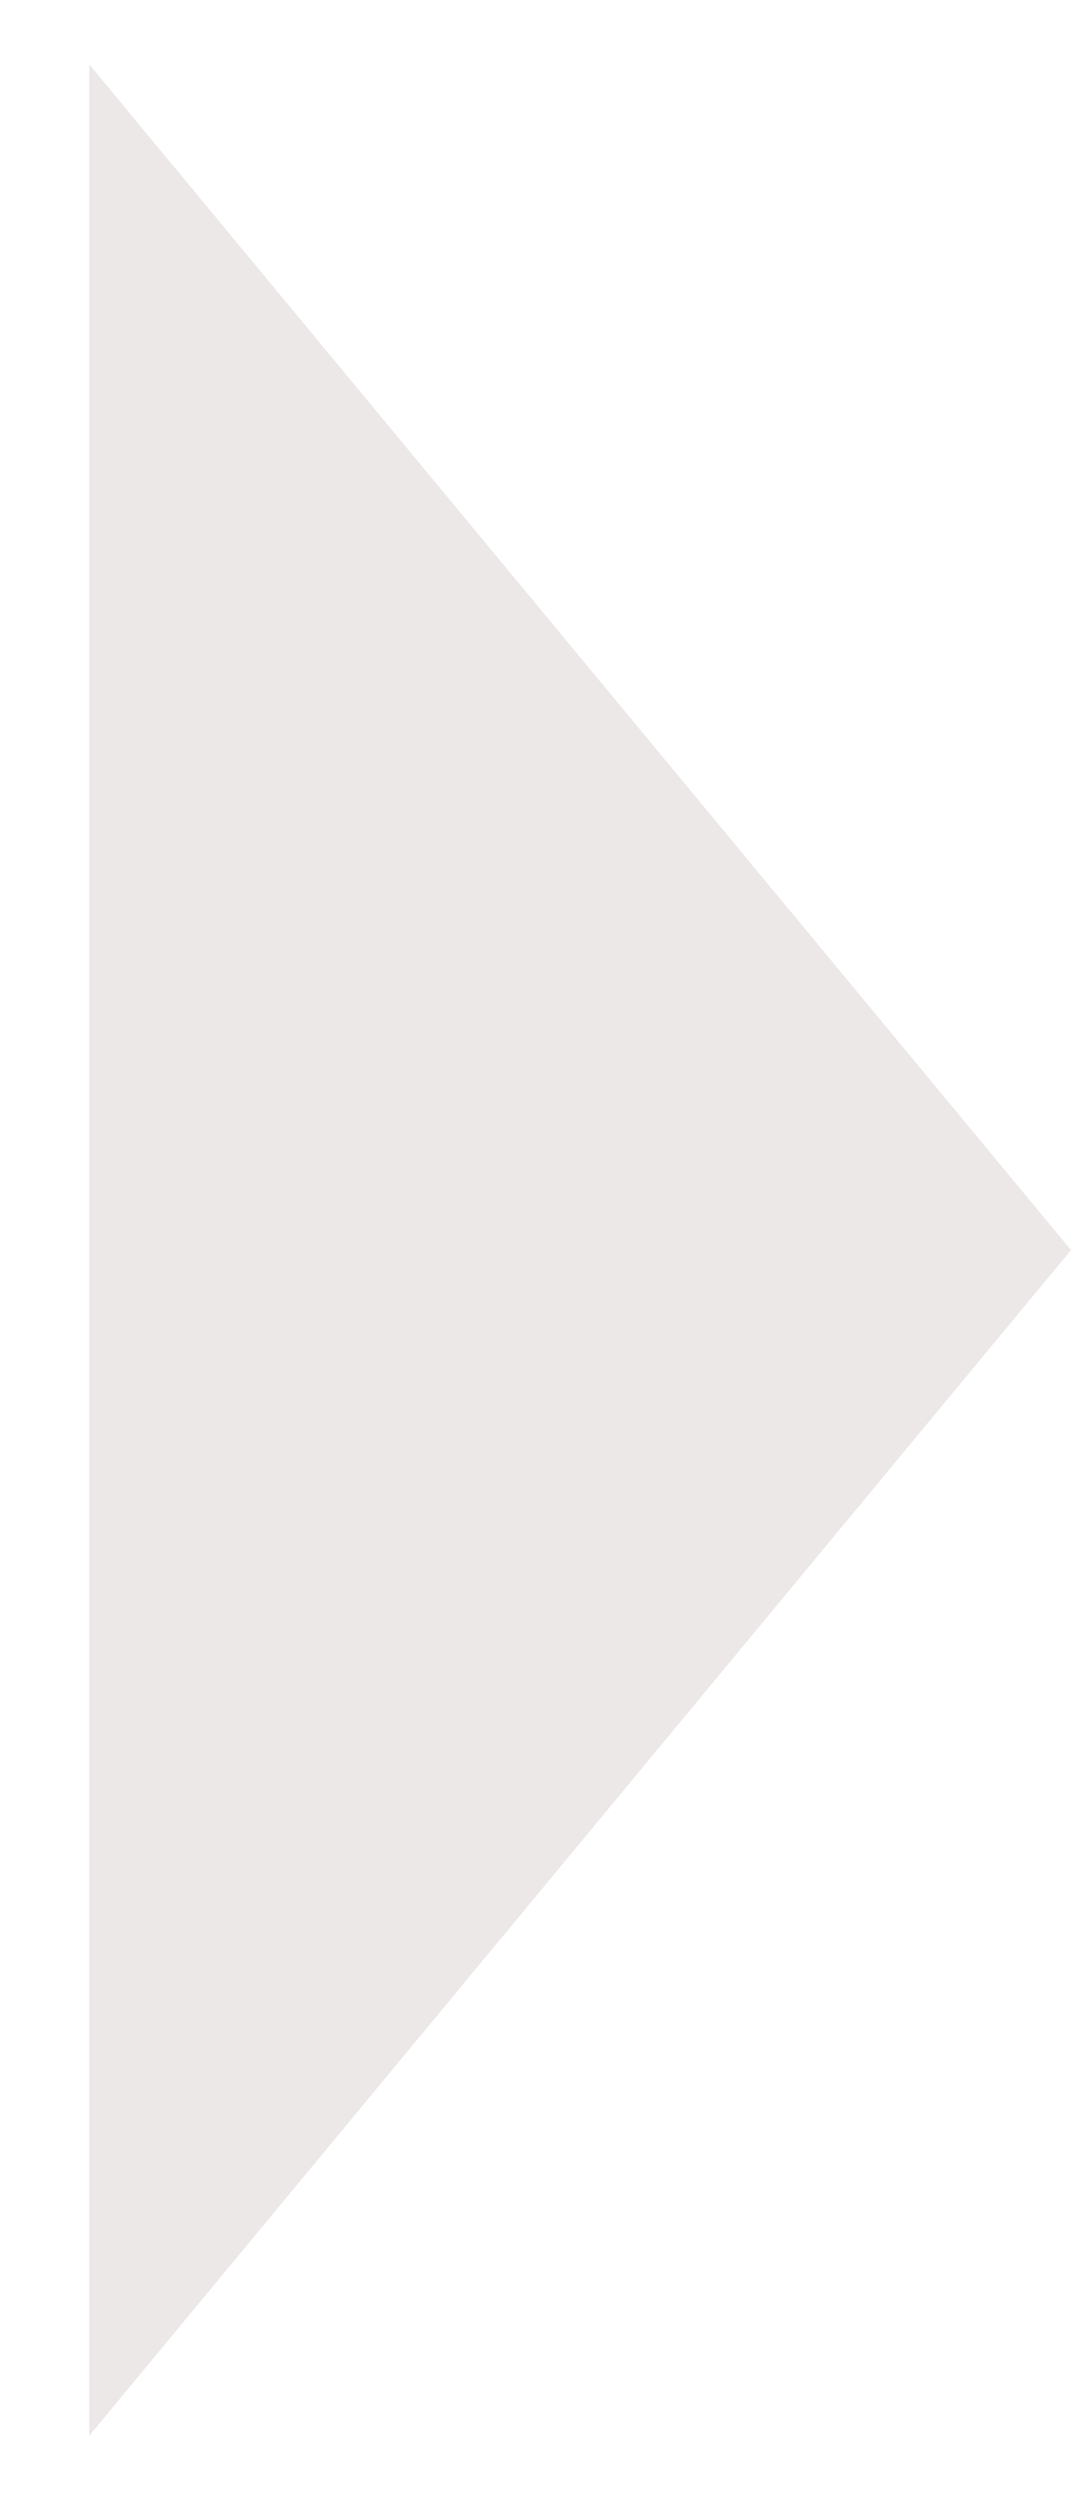 <?xml version="1.0" encoding="UTF-8"?> <svg xmlns="http://www.w3.org/2000/svg" width="9" height="21" viewBox="0 0 9 21" fill="none"> <path d="M9 10.5L0.75 20.459L0.75 0.541L9 10.5Z" fill="#ECE8E7"></path> </svg> 